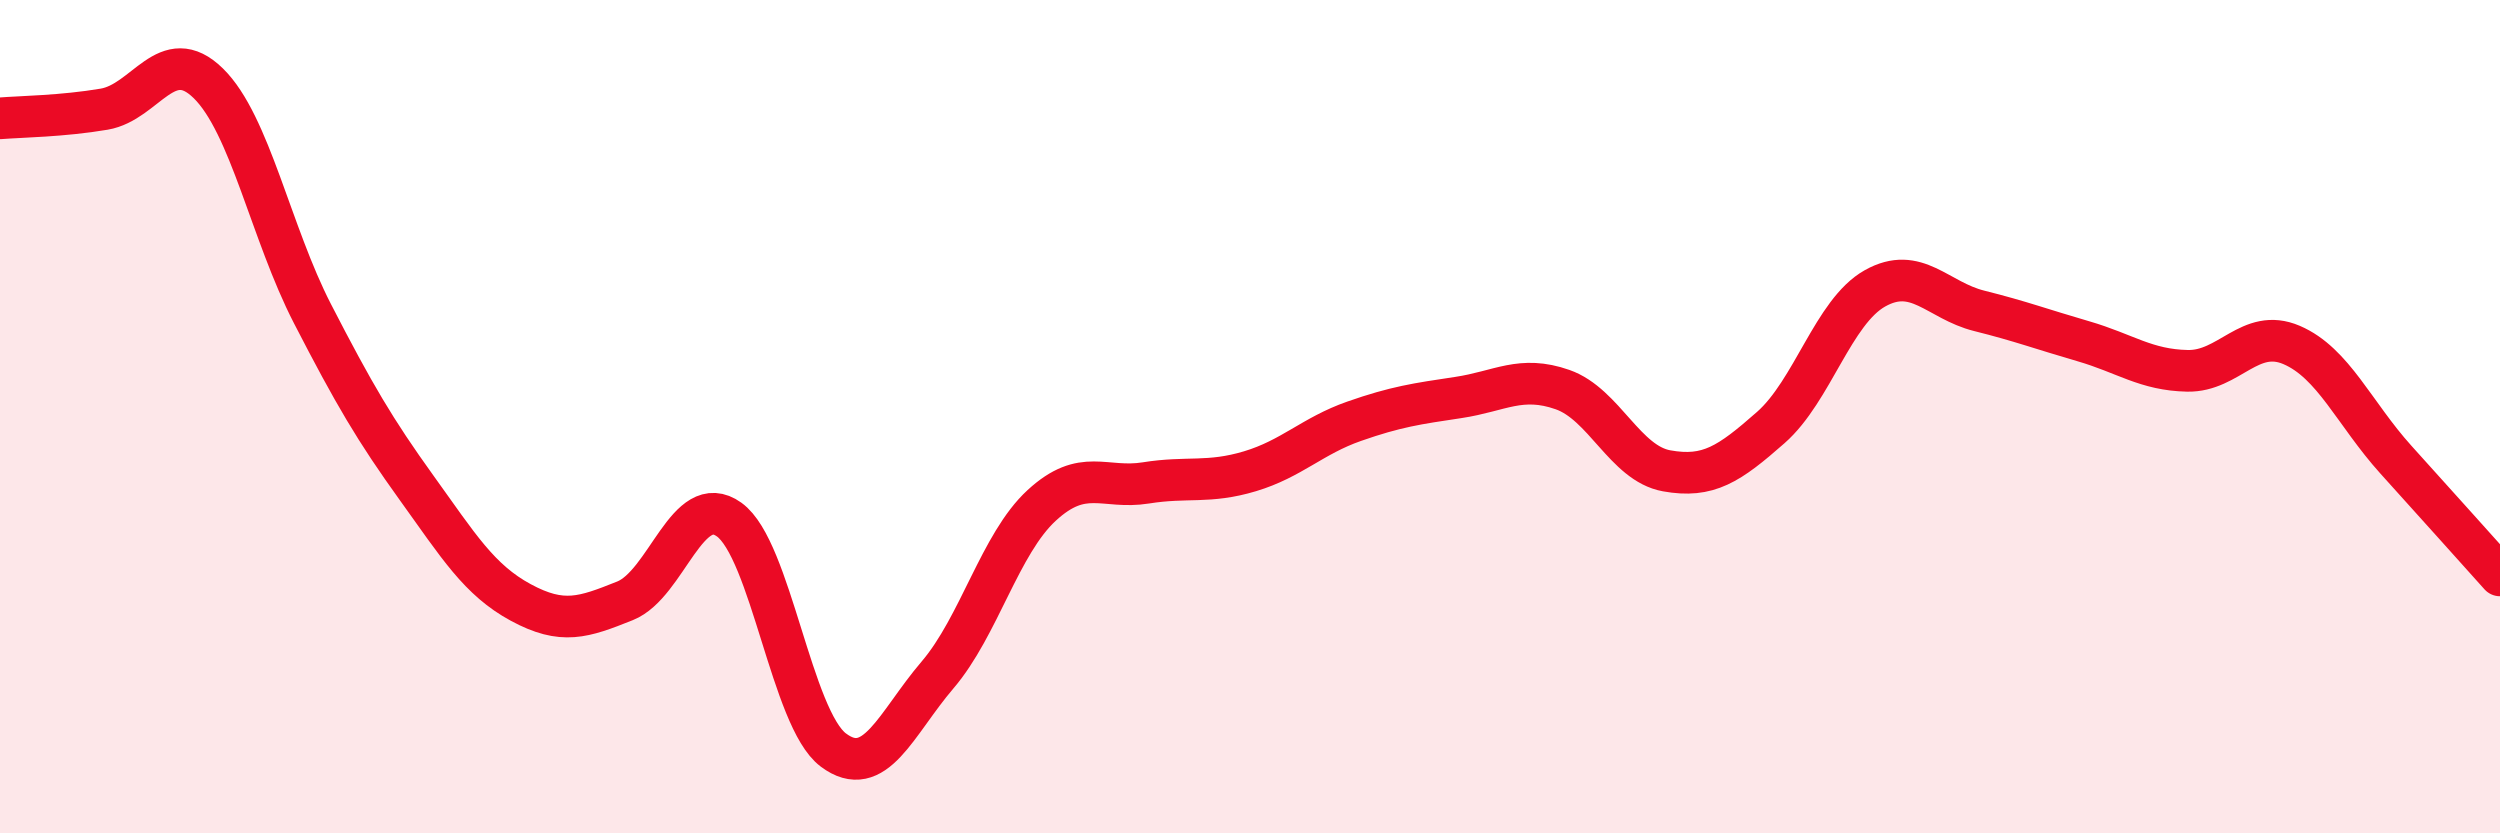 
    <svg width="60" height="20" viewBox="0 0 60 20" xmlns="http://www.w3.org/2000/svg">
      <path
        d="M 0,2.84 C 0.5,2.8 1.5,2.79 2.5,2.62 C 3.5,2.45 4,1.02 5,2 C 6,2.98 6.5,5.59 7.5,7.53 C 8.5,9.47 9,10.32 10,11.71 C 11,13.1 11.5,13.92 12.5,14.46 C 13.5,15 14,14.82 15,14.42 C 16,14.02 16.5,11.75 17.5,12.47 C 18.5,13.19 19,17.25 20,18 C 21,18.75 21.5,17.37 22.5,16.2 C 23.5,15.03 24,13.05 25,12.13 C 26,11.21 26.5,11.75 27.5,11.59 C 28.5,11.43 29,11.61 30,11.31 C 31,11.01 31.5,10.46 32.5,10.11 C 33.5,9.76 34,9.69 35,9.54 C 36,9.39 36.5,9 37.5,9.35 C 38.5,9.7 39,11.12 40,11.3 C 41,11.48 41.5,11.14 42.5,10.26 C 43.5,9.38 44,7.48 45,6.92 C 46,6.36 46.5,7.21 47.5,7.46 C 48.5,7.71 49,7.9 50,8.19 C 51,8.48 51.5,8.88 52.5,8.9 C 53.5,8.92 54,7.85 55,8.28 C 56,8.71 56.5,9.92 57.5,11.03 C 58.5,12.14 59.5,13.25 60,13.81L60 20L0 20Z"
        fill="#EB0A25"
        opacity="0.1"
        stroke-linecap="round"
        stroke-linejoin="round"
      />
      <path
        d="M 0,2.84 C 0.5,2.8 1.5,2.79 2.5,2.62 C 3.5,2.45 4,1.02 5,2 C 6,2.98 6.5,5.59 7.5,7.53 C 8.5,9.47 9,10.32 10,11.71 C 11,13.1 11.5,13.92 12.5,14.46 C 13.5,15 14,14.82 15,14.42 C 16,14.02 16.5,11.75 17.5,12.47 C 18.5,13.19 19,17.25 20,18 C 21,18.75 21.5,17.37 22.5,16.2 C 23.5,15.03 24,13.05 25,12.13 C 26,11.21 26.5,11.75 27.5,11.59 C 28.5,11.43 29,11.61 30,11.31 C 31,11.01 31.5,10.46 32.5,10.11 C 33.5,9.76 34,9.69 35,9.54 C 36,9.39 36.5,9 37.5,9.35 C 38.5,9.7 39,11.12 40,11.3 C 41,11.48 41.5,11.14 42.5,10.26 C 43.5,9.38 44,7.48 45,6.92 C 46,6.36 46.5,7.21 47.5,7.46 C 48.5,7.71 49,7.9 50,8.19 C 51,8.48 51.5,8.88 52.5,8.9 C 53.5,8.92 54,7.85 55,8.28 C 56,8.71 56.5,9.92 57.5,11.03 C 58.5,12.14 59.5,13.25 60,13.81"
        stroke="#EB0A25"
        stroke-width="1"
        fill="none"
        stroke-linecap="round"
        stroke-linejoin="round"
      />
    </svg>
  